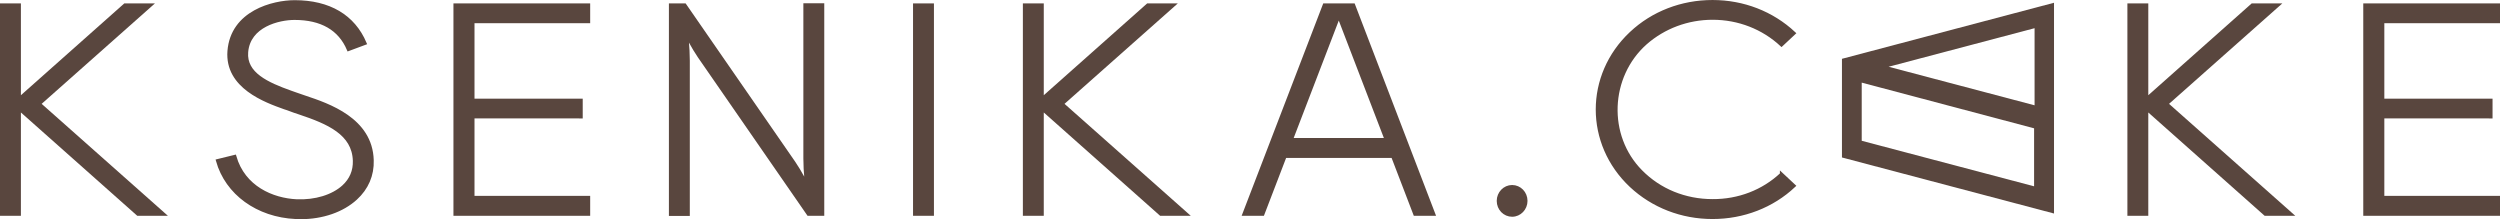 <?xml version="1.0" encoding="UTF-8"?>
<!-- Creator: CorelDRAW 2021.5 -->
<svg xmlns="http://www.w3.org/2000/svg" xmlns:xlink="http://www.w3.org/1999/xlink" xmlns:xodm="http://www.corel.com/coreldraw/odm/2003" xml:space="preserve" width="40.831mm" height="3.58mm" version="1.1" style="shape-rendering:geometricPrecision; text-rendering:geometricPrecision; image-rendering:optimizeQuality; fill-rule:evenodd; clip-rule:evenodd" viewBox="0 0 4083.06 357.98">
 <defs>
  <style type="text/css">
   <![CDATA[
    .str0 {stroke:#59463E;stroke-width:5.29;stroke-miterlimit:22.926}
    .fil0 {fill:#59463E;fill-rule:nonzero}
   ]]>
  </style>
 </defs>
 <g id="Слой_x0020_1">
  <g id="текст">
   <polygon class="fil0 str0" points="267.23,349.78 225.17,349.78 31.49,177.8 31.49,349.78 2.65,349.78 2.65,8.2 31.49,8.2 31.49,161.39 204,8.2 246.07,8.2 64.04,169.6 "></polygon>
   <path class="fil0 str0" d="M607.75 261.67c0.79,24.34 -8.47,45.77 -26.72,62.44 -21.7,19.84 -54.24,31.22 -90.22,31.22 -2.65,0 -5.29,0 -7.94,-0.26 -62.18,-2.91 -112.45,-39.16 -127.53,-92.6l28.05 -6.88c14.55,50.8 61.65,70.64 101.07,72.5 30.43,1.32 59,-7.41 76.46,-23.28 12.44,-11.38 18.52,-25.66 17.99,-42.33 -1.32,-44.71 -43.13,-62.44 -89.69,-78.05 -5.82,-1.85 -11.11,-3.7 -15.88,-5.56 -2.38,-1.06 -5.29,-1.85 -8.47,-2.91 -30.96,-11.11 -95.25,-33.87 -90.75,-92.6 5.03,-63.76 72.23,-80.43 107.16,-80.43 56.36,0 96.04,23.55 114.83,67.73l-26.99 10.05c-14.29,-33.6 -43.92,-50.8 -88.11,-50.8 -25.66,0 -74.88,11.64 -78.32,55.3 -2.91,35.45 34.13,51.86 71.97,65.35 3.44,1.06 6.35,2.38 9,3.18 4.23,1.59 9.26,3.18 14.55,5.03 37.84,12.68 107.69,35.96 109.54,102.9z"></path>
   <polygon class="fil0 str0" points="772.32,35.45 772.32,163.77 949.07,163.78 949.07,190.77 772.32,190.76 772.32,322.52 961.24,322.53 961.24,349.78 747.98,349.78 747.98,349.78 743.22,349.78 743.22,8.2 747.98,8.2 747.98,8.2 961.24,8.2 961.24,35.19 772.32,35.19 "></polygon>
   <path class="fil0 str0" d="M1343.56 8.2l0 341.58 -23.28 0 -178.33 -257.7c-10.05,-14.55 -20.9,-35.98 -20.9,-35.98 0,0 2.91,19.58 2.91,43.13l0 250.83 -28.84 -0.02 0 -341.84 23.28 0 178.33 257.7c10.05,14.55 20.9,35.98 20.9,35.98 0,0 -2.91,-19.58 -2.91,-43.13l0 -250.83 28.84 0.02 0 0.26z"></path>
   <polygon class="fil0 str0" points="1493.84,349.78 1493.84,8.2 1522.68,8.2 1522.68,349.78 "></polygon>
   <polygon class="fil0 str0" points="1937.81,349.78 1895.74,349.78 1702.06,177.8 1702.06,349.78 1673.23,349.78 1673.23,8.2 1702.07,8.2 1702.07,161.39 1874.58,8.2 1916.65,8.2 1734.62,169.6 "></polygon>
   <path class="fil0 str0" d="M2341.57 349.78l-30.69 0 -36.25 -94.46 -175.95 0 -36.25 94.46 -30.69 0 131.23 -341.58 47.63 0 130.97 341.58zm-77.53 -121.71l-77.52 -201.88 -77.52 201.88 155.04 0z"></path>
   <path class="fil0 str0" d="M2492.12 328.08c0,12.7 -10.05,23.28 -22.49,23.28 -12.44,0 -22.49,-10.32 -22.49,-23.28 0,-12.7 10.05,-23.28 22.49,-23.28 12.43,0 22.49,10.32 22.49,23.28z"></path>
   <path class="fil0 str0" d="M2909.63 284.43l20.37 19.05c-35.45,33.34 -82.81,51.59 -133.09,51.59 -50.28,0 -97.37,-18.26 -133.09,-51.59 -73.29,-68.79 -73.29,-180.45 0,-249.24 35.45,-33.34 82.81,-51.59 133.09,-51.59 50.27,0 97.37,18.26 133.09,51.59l-20.37 19.05c-30.16,-28.05 -70.11,-43.66 -112.45,-43.66 -41.01,0 -79.64,14.55 -109.54,40.75 -61.12,54.24 -65.09,151.61 -7.67,209.55 30.43,30.96 72.23,47.89 116.95,47.89 42.59,0.26 82.55,-15.08 112.71,-43.39z"></path>
   <polygon class="fil0 str0" points="3741.74,349.78 3699.67,349.78 3505.99,177.8 3505.99,349.78 3477.16,349.78 3477.16,8.2 3506,8.2 3506,161.39 3678.51,8.2 3720.58,8.2 3538.55,169.6 "></polygon>
   <polygon class="fil0 str0" points="3891.5,35.45 3891.5,163.77 4068.24,163.78 4068.24,190.77 3891.5,190.76 3891.5,322.52 4080.41,322.53 4080.41,349.78 3867.16,349.78 3867.16,349.78 3862.39,349.78 3862.39,8.2 3867.16,8.2 3867.16,8.2 4080.41,8.2 4080.41,35.19 3891.5,35.19 "></polygon>
  </g>
  <g id="тортик">
   <path class="fil0" d="M3008.32 257.17c0,-85.46 0,-75.67 0,-161.13l346.34 -91.55 0 344.22 -346.34 -91.54zm32.28 -27.25l281.52 74.35 0 -94.72 -281.52 -74.61 0 94.98zm282.31 -183.88l-238.39 62.97 238.39 62.97 0 -125.94z"></path>
  </g>
 </g>
</svg>
